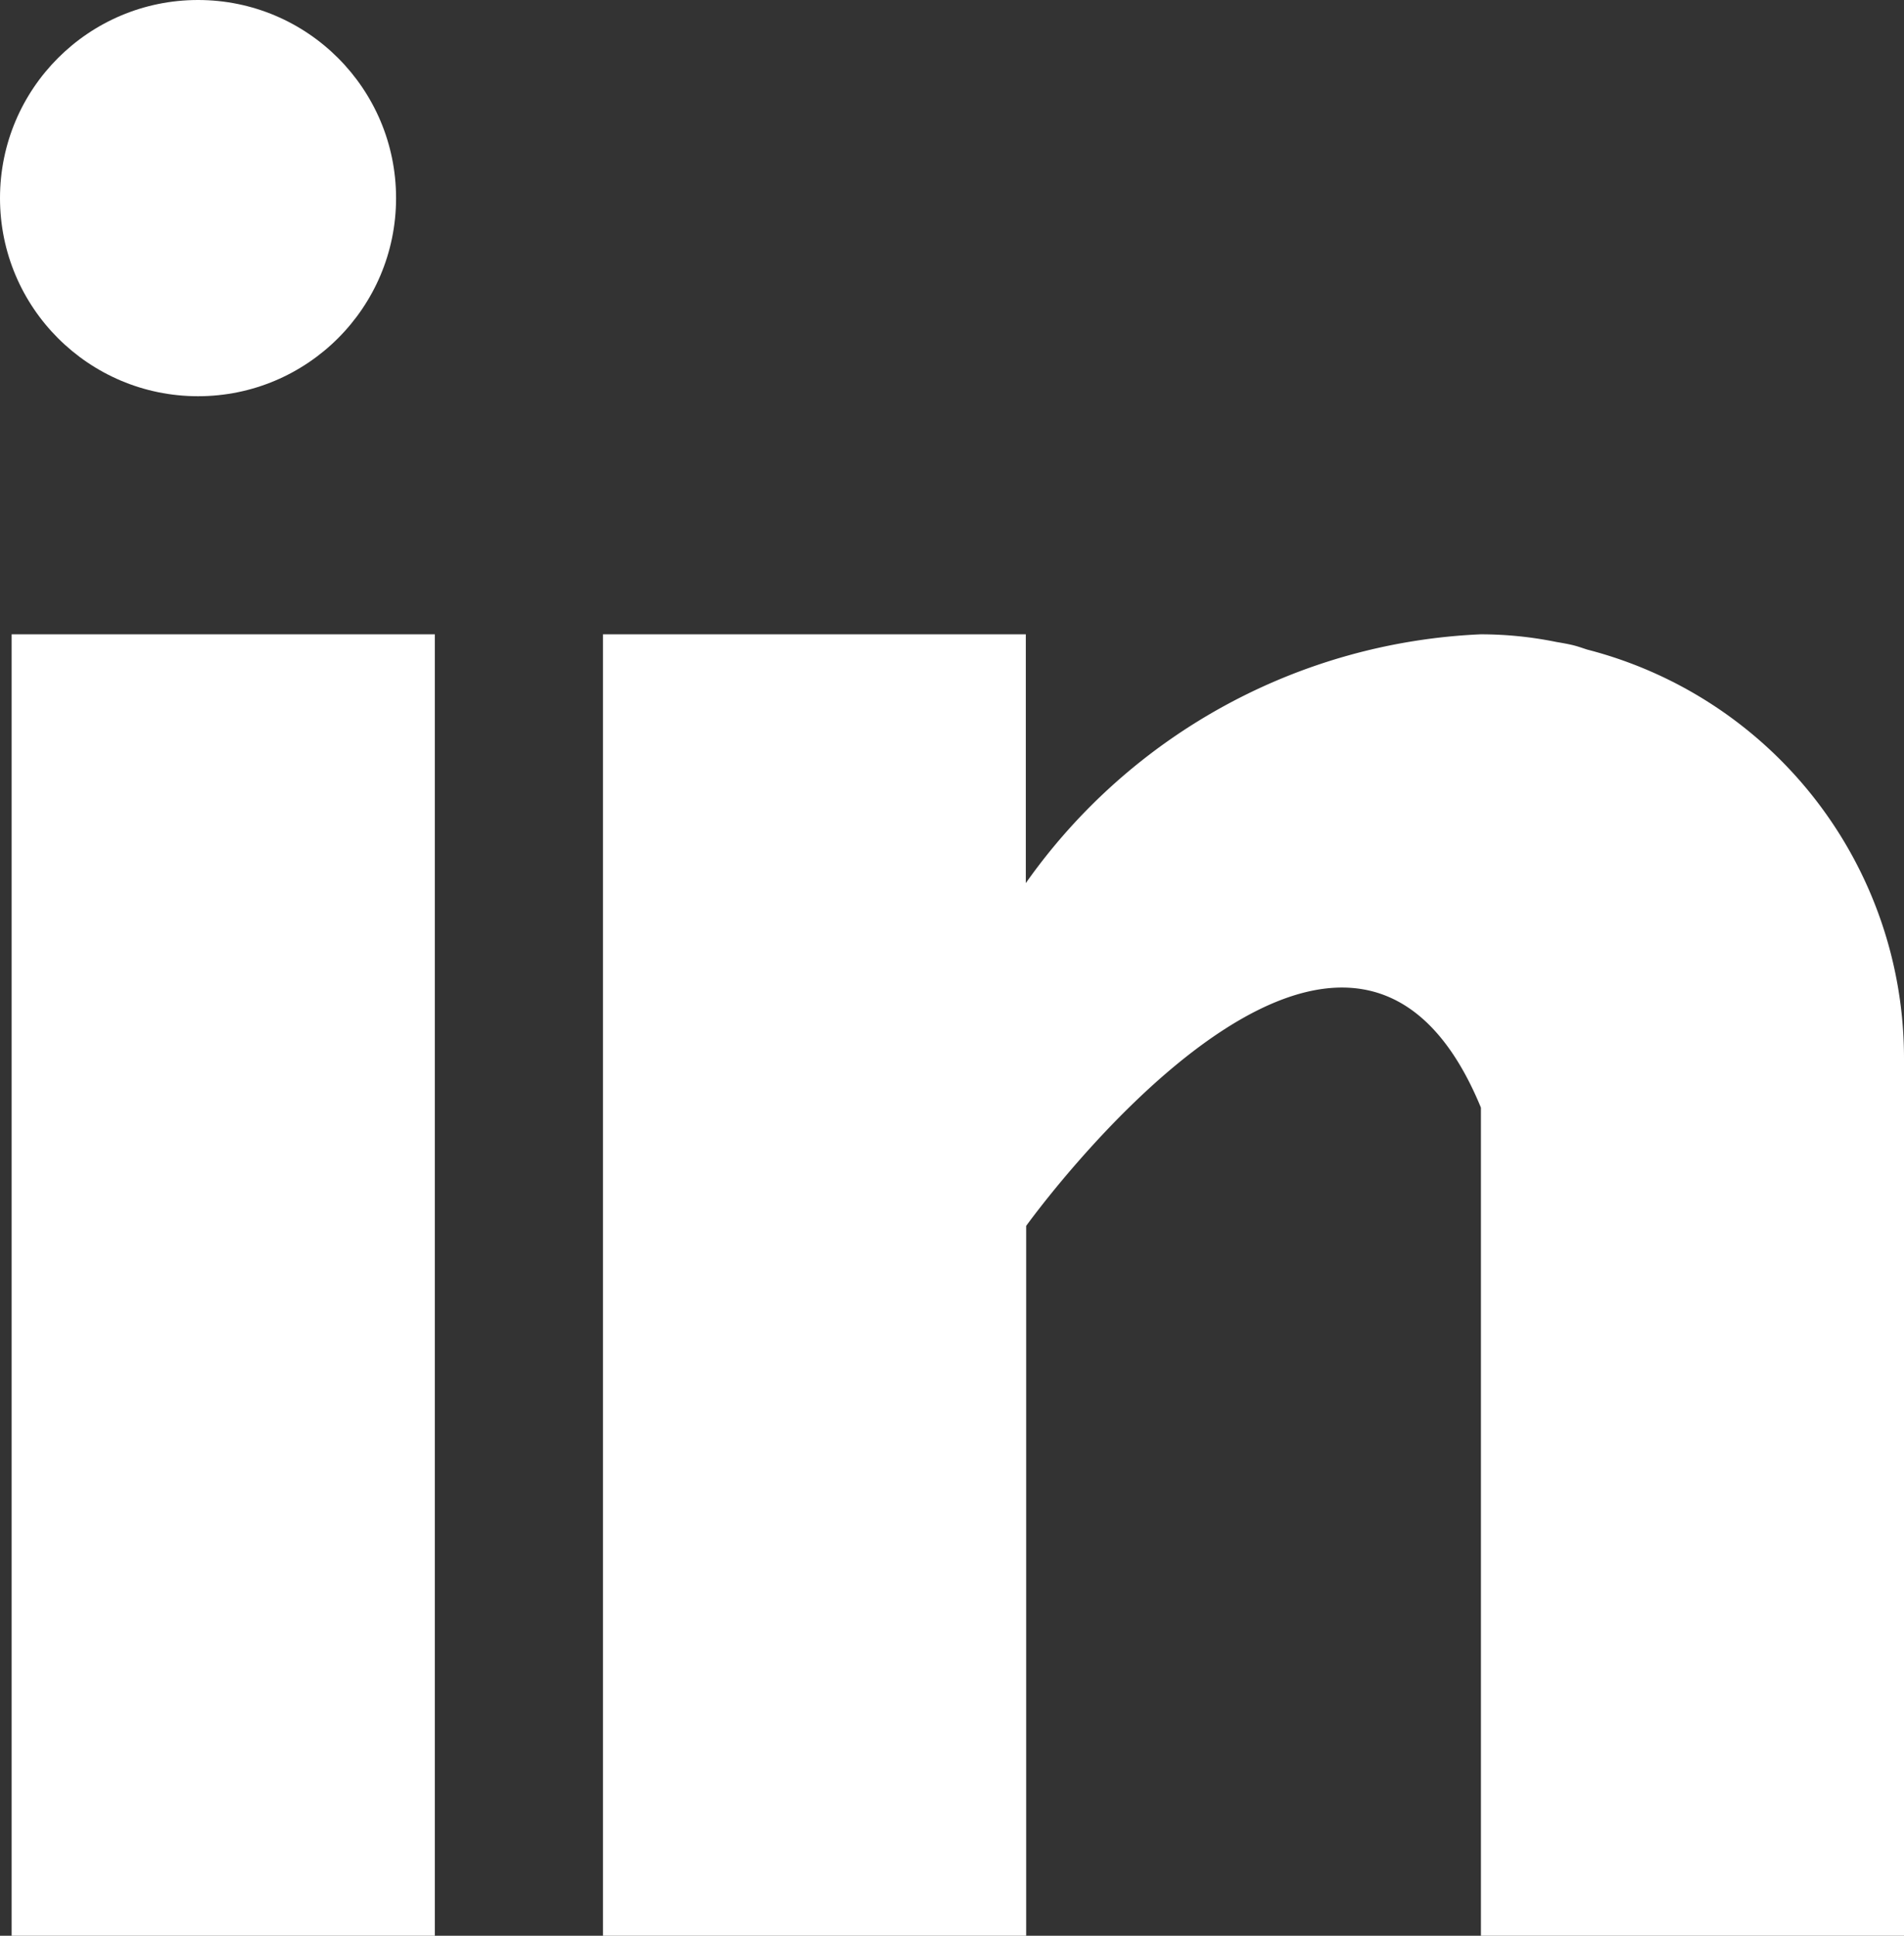 <svg id="_031-linkedin" data-name="031-linkedin" xmlns="http://www.w3.org/2000/svg" width="15.864" height="16.122" viewBox="0 0 15.864 16.122">
  <rect x="0" y="0" width="15.864" height="16.122" fill="#333333" stroke="none"/>
  <g id="Gruppe_865" data-name="Gruppe 865" transform="translate(0.097 5.283)">
    <g id="Gruppe_864" data-name="Gruppe 864">
      <rect id="Rechteck_1649" data-name="Rechteck 1649" width="3.526" height="10.839" fill="#fff"/>
    </g>
  </g>
  <g id="Gruppe_867" data-name="Gruppe 867" transform="translate(5.024 5.283)">
    <g id="Gruppe_866" data-name="Gruppe 866">
      <path id="Pfad_12907" data-name="Pfad 12907" d="M168.2,160.127c-.037-.012-.073-.025-.112-.035s-.095-.02-.143-.028a3.16,3.16,0,0,0-.633-.064,4.9,4.9,0,0,0-3.789,2.072V160H160v10.839h3.526v-5.912s2.665-3.711,3.789-.985v6.9h3.525v-7.315A3.515,3.515,0,0,0,168.2,160.127Z" transform="translate(-160 -160)" fill="#fff"/>
    </g>
  </g>
  <g id="Gruppe_869" data-name="Gruppe 869">
    <g id="Gruppe_868" data-name="Gruppe 868">
      <circle id="Ellipse_78" data-name="Ellipse 78" cx="1.65" cy="1.65" r="1.65" fill="#fff"/>
    </g>
  </g>
</svg>
